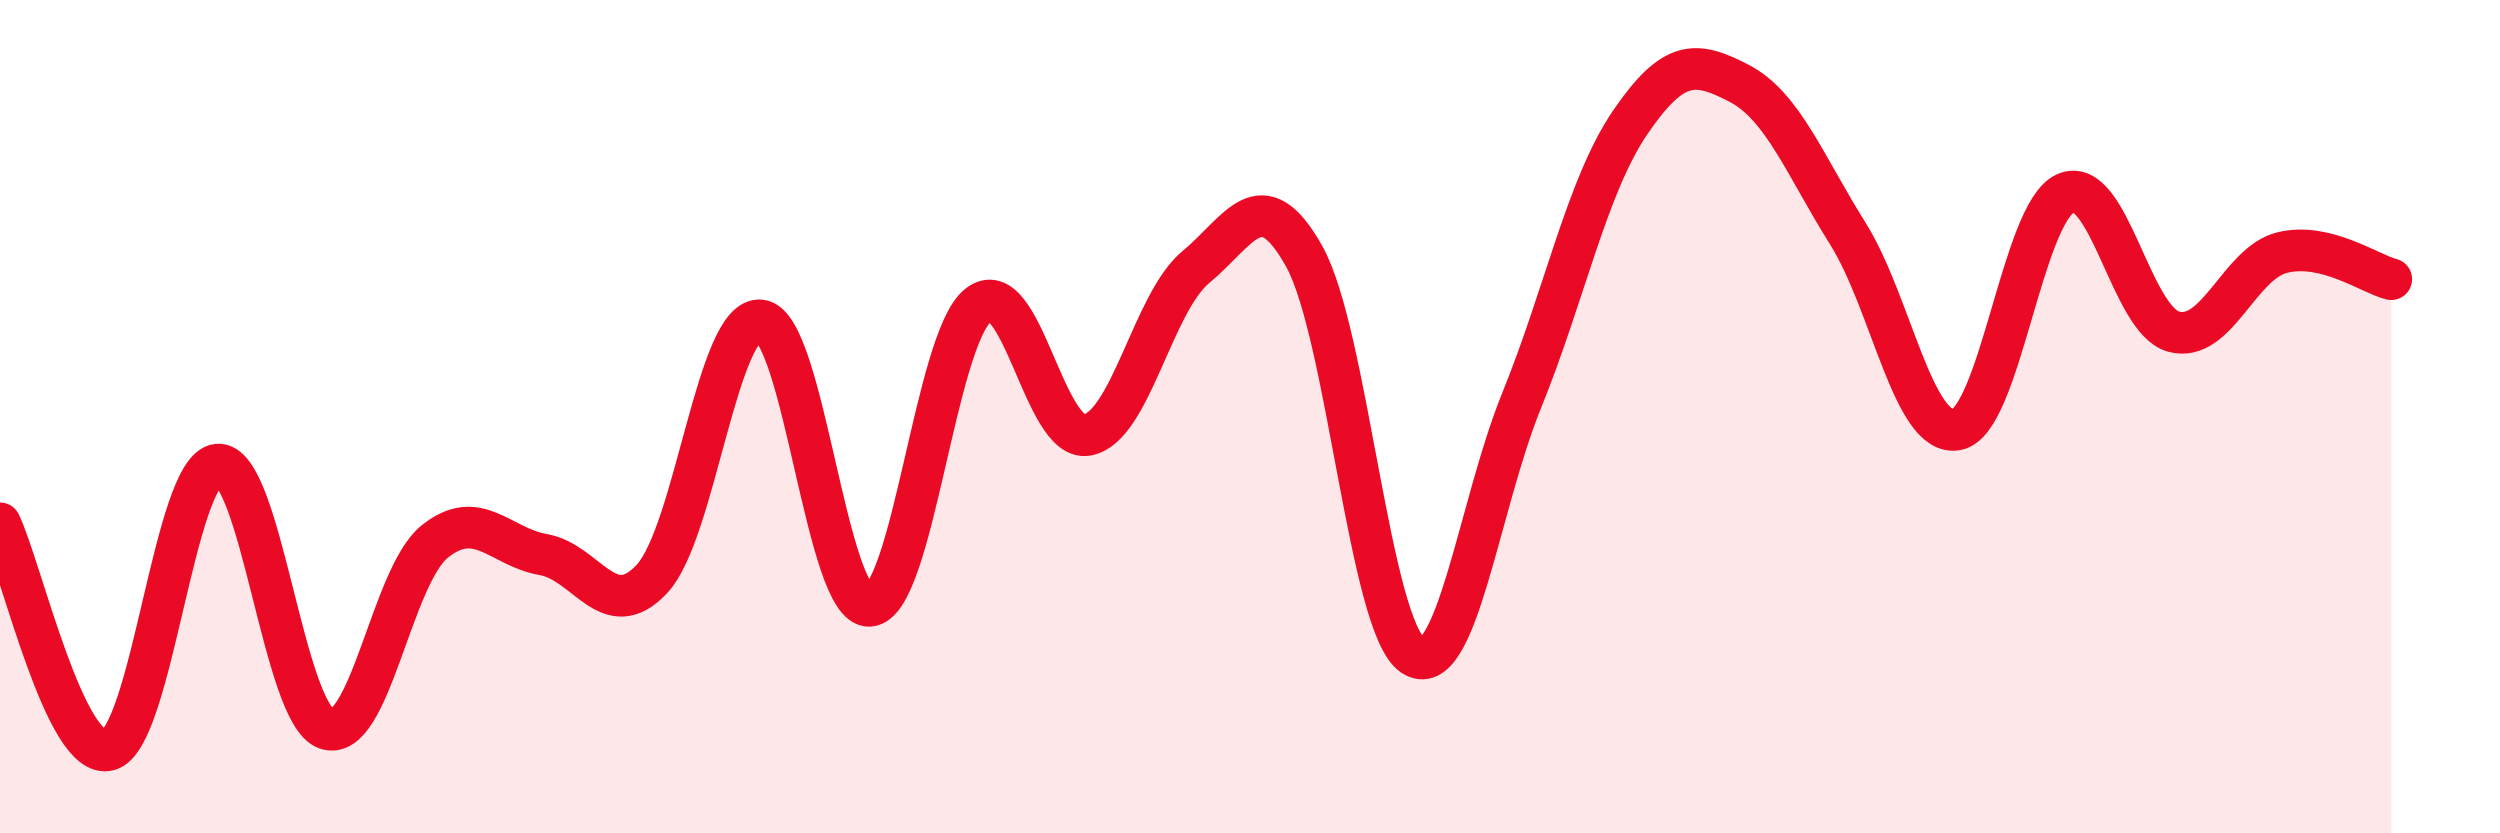 
    <svg width="60" height="20" viewBox="0 0 60 20" xmlns="http://www.w3.org/2000/svg">
      <path
        d="M 0,12.56 C 0.52,13.65 1.57,18.28 2.61,18 C 3.65,17.72 4.18,11.25 5.22,11.15 C 6.26,11.05 6.79,17.12 7.83,17.49 C 8.87,17.86 9.39,13.84 10.43,13 C 11.47,12.16 12,13.13 13.04,13.31 C 14.08,13.49 14.61,15.01 15.65,13.89 C 16.69,12.77 17.22,7.56 18.26,7.69 C 19.3,7.82 19.83,14.61 20.87,14.54 C 21.91,14.47 22.44,8.14 23.48,7.32 C 24.52,6.5 25.05,10.62 26.09,10.44 C 27.13,10.26 27.66,7.27 28.7,6.41 C 29.74,5.55 30.26,4.29 31.3,6.15 C 32.34,8.01 32.87,15.04 33.91,15.73 C 34.95,16.42 35.48,12.17 36.52,9.61 C 37.56,7.05 38.09,4.45 39.13,2.93 C 40.17,1.41 40.7,1.46 41.74,2 C 42.78,2.54 43.31,3.95 44.35,5.61 C 45.39,7.27 45.92,10.5 46.96,10.31 C 48,10.12 48.53,5.11 49.57,4.64 C 50.61,4.17 51.13,7.68 52.17,7.96 C 53.21,8.24 53.74,6.31 54.78,6.06 C 55.82,5.81 56.87,6.57 57.39,6.7L57.39 20L0 20Z"
        fill="#EB0A25"
        opacity="0.1"
        stroke-linecap="round"
        stroke-linejoin="round"
      />
      <path
        d="M 0,12.56 C 0.52,13.65 1.57,18.28 2.61,18 C 3.65,17.72 4.18,11.25 5.22,11.15 C 6.26,11.05 6.79,17.12 7.83,17.49 C 8.87,17.86 9.39,13.84 10.43,13 C 11.47,12.16 12,13.13 13.04,13.31 C 14.08,13.49 14.61,15.01 15.65,13.89 C 16.69,12.77 17.22,7.56 18.26,7.69 C 19.3,7.82 19.83,14.61 20.87,14.54 C 21.91,14.47 22.44,8.14 23.48,7.32 C 24.52,6.5 25.05,10.62 26.09,10.44 C 27.13,10.26 27.66,7.27 28.7,6.41 C 29.74,5.55 30.26,4.29 31.3,6.15 C 32.34,8.01 32.87,15.04 33.91,15.73 C 34.95,16.42 35.48,12.17 36.52,9.61 C 37.56,7.05 38.09,4.45 39.13,2.93 C 40.17,1.41 40.7,1.46 41.74,2 C 42.78,2.54 43.31,3.95 44.35,5.61 C 45.39,7.27 45.92,10.5 46.96,10.31 C 48,10.12 48.53,5.11 49.57,4.64 C 50.61,4.17 51.13,7.68 52.17,7.96 C 53.21,8.24 53.74,6.31 54.78,6.06 C 55.82,5.81 56.87,6.57 57.39,6.7"
        stroke="#EB0A25"
        stroke-width="1"
        fill="none"
        stroke-linecap="round"
        stroke-linejoin="round"
      />
    </svg>
  